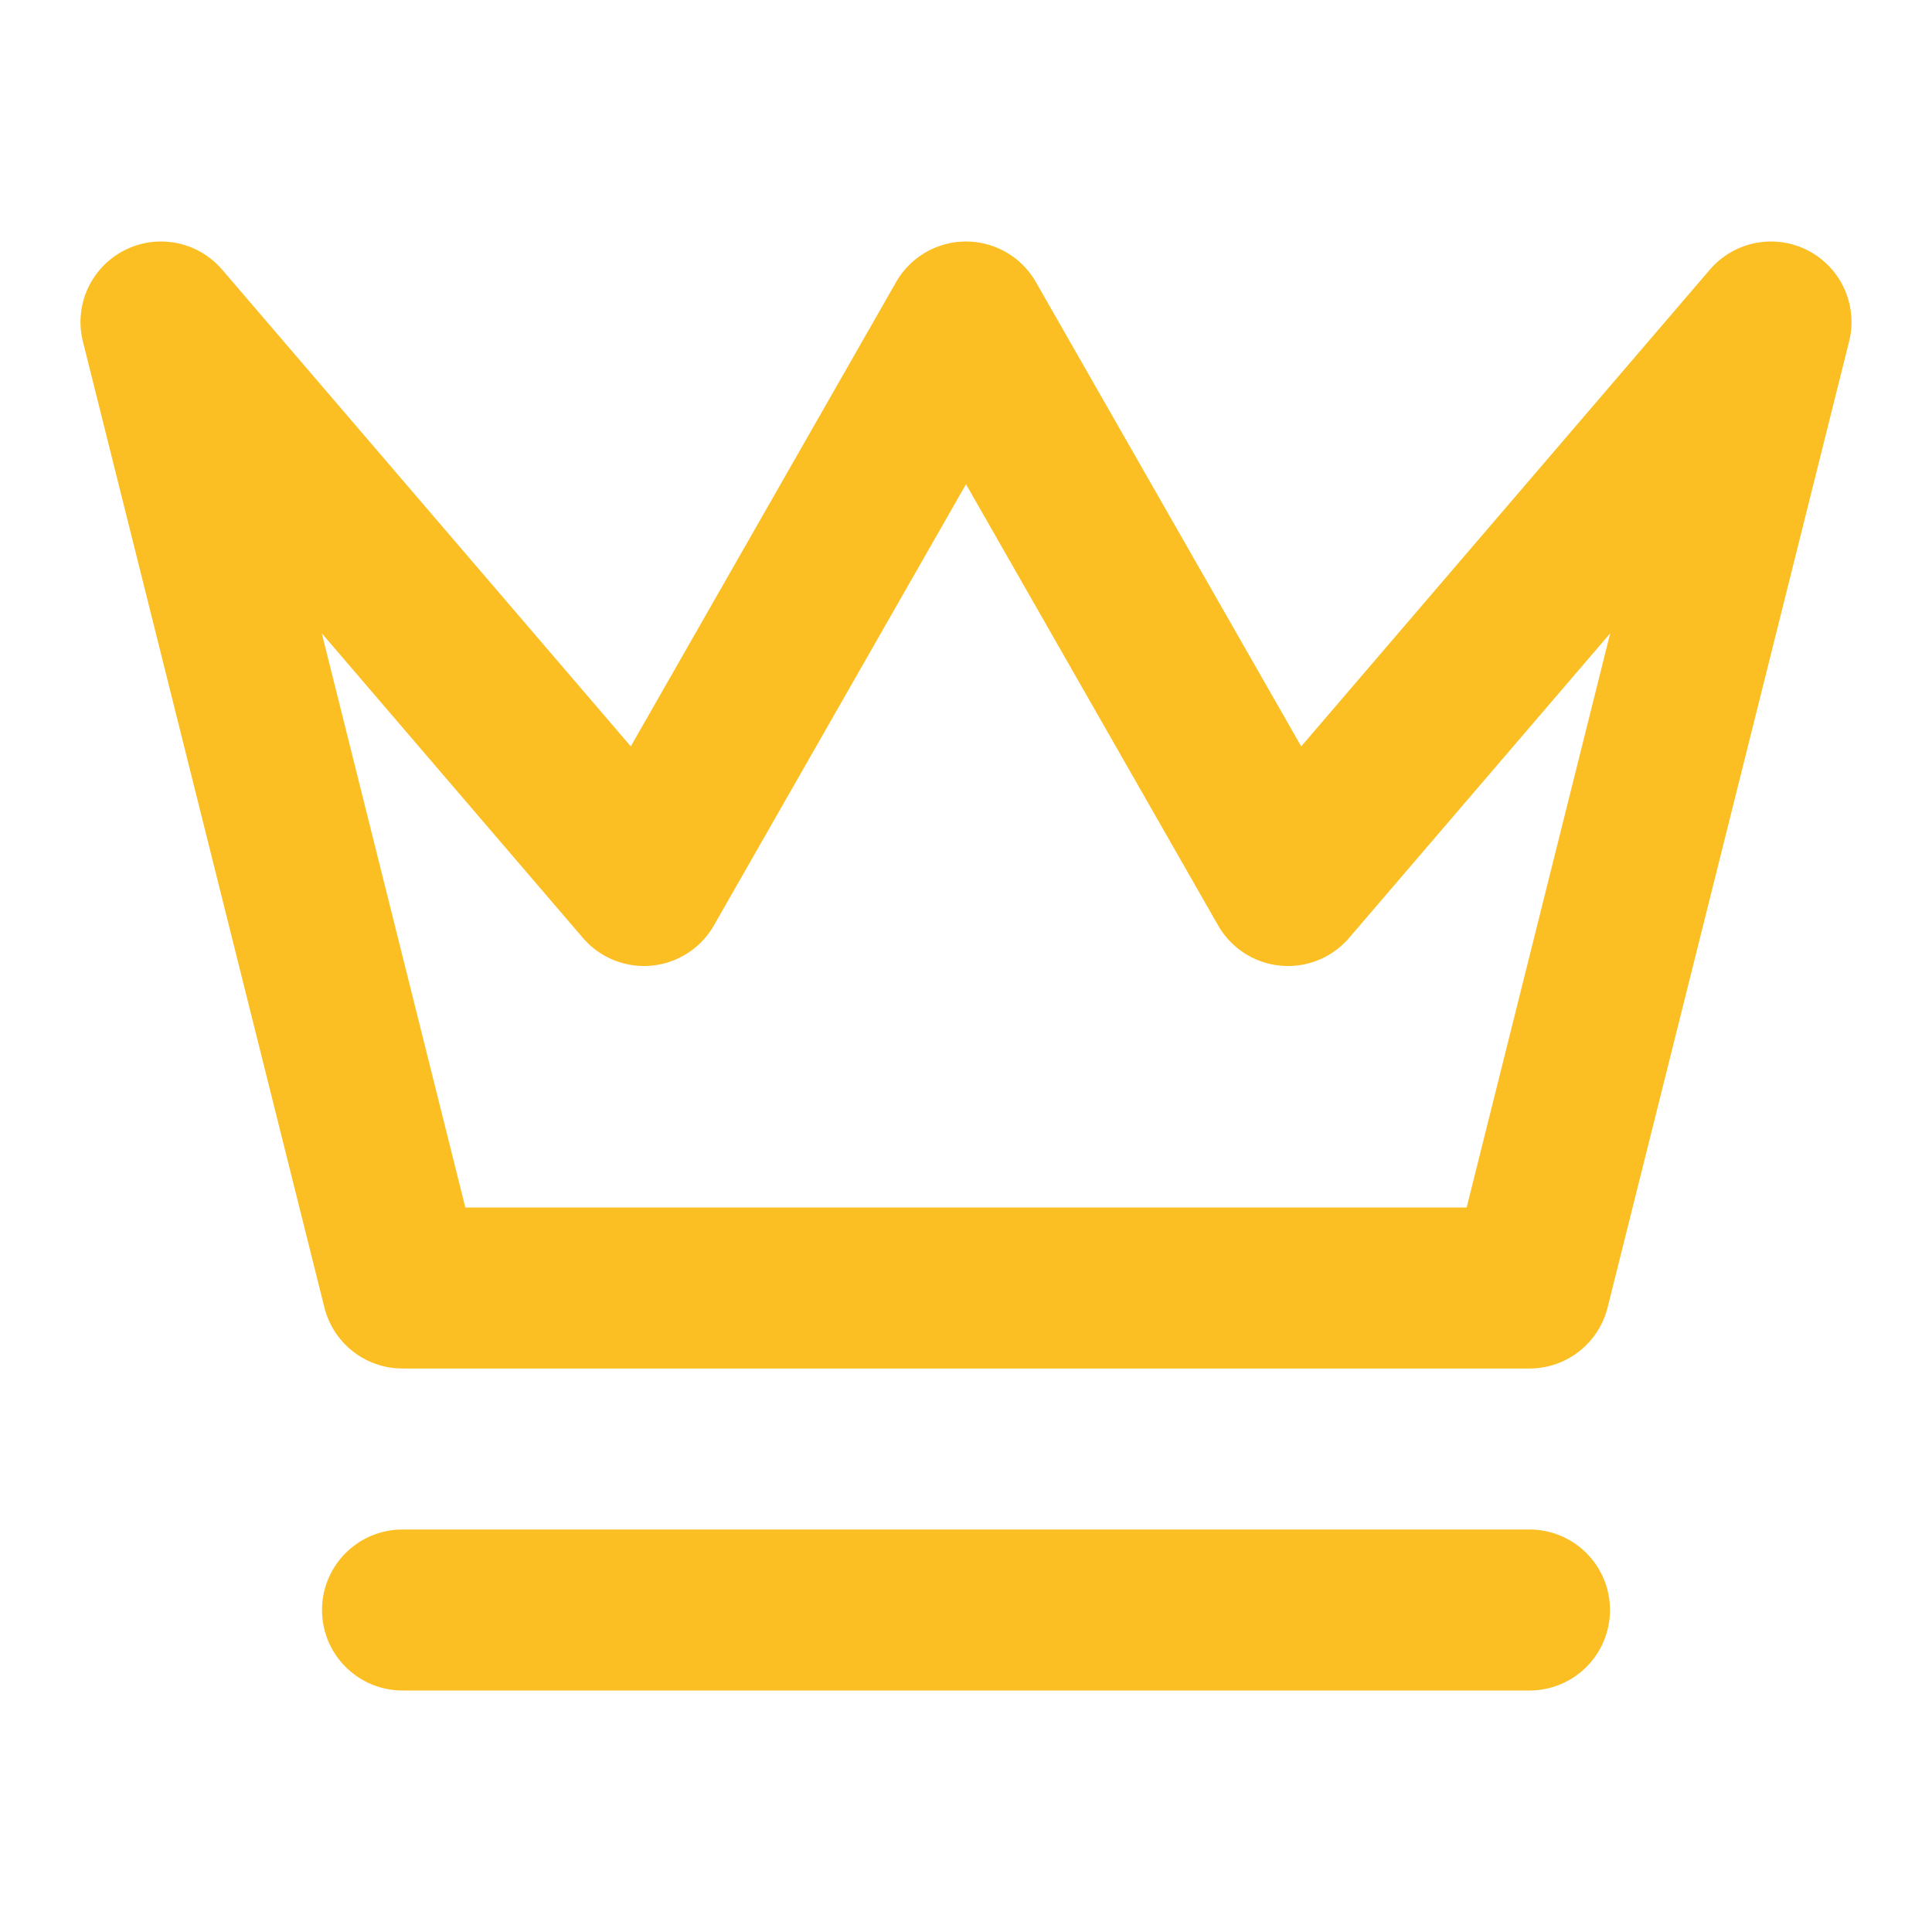 <svg xmlns="http://www.w3.org/2000/svg" width="24" height="24" viewBox="0 0 24 24" fill="none" stroke="#fbbf24" stroke-width="2" stroke-linecap="round" stroke-linejoin="round">
  <path d="M2 4l3 12h14l3-12-6 7-4-7-4 7-6-7zm3 16h14" />
</svg>
